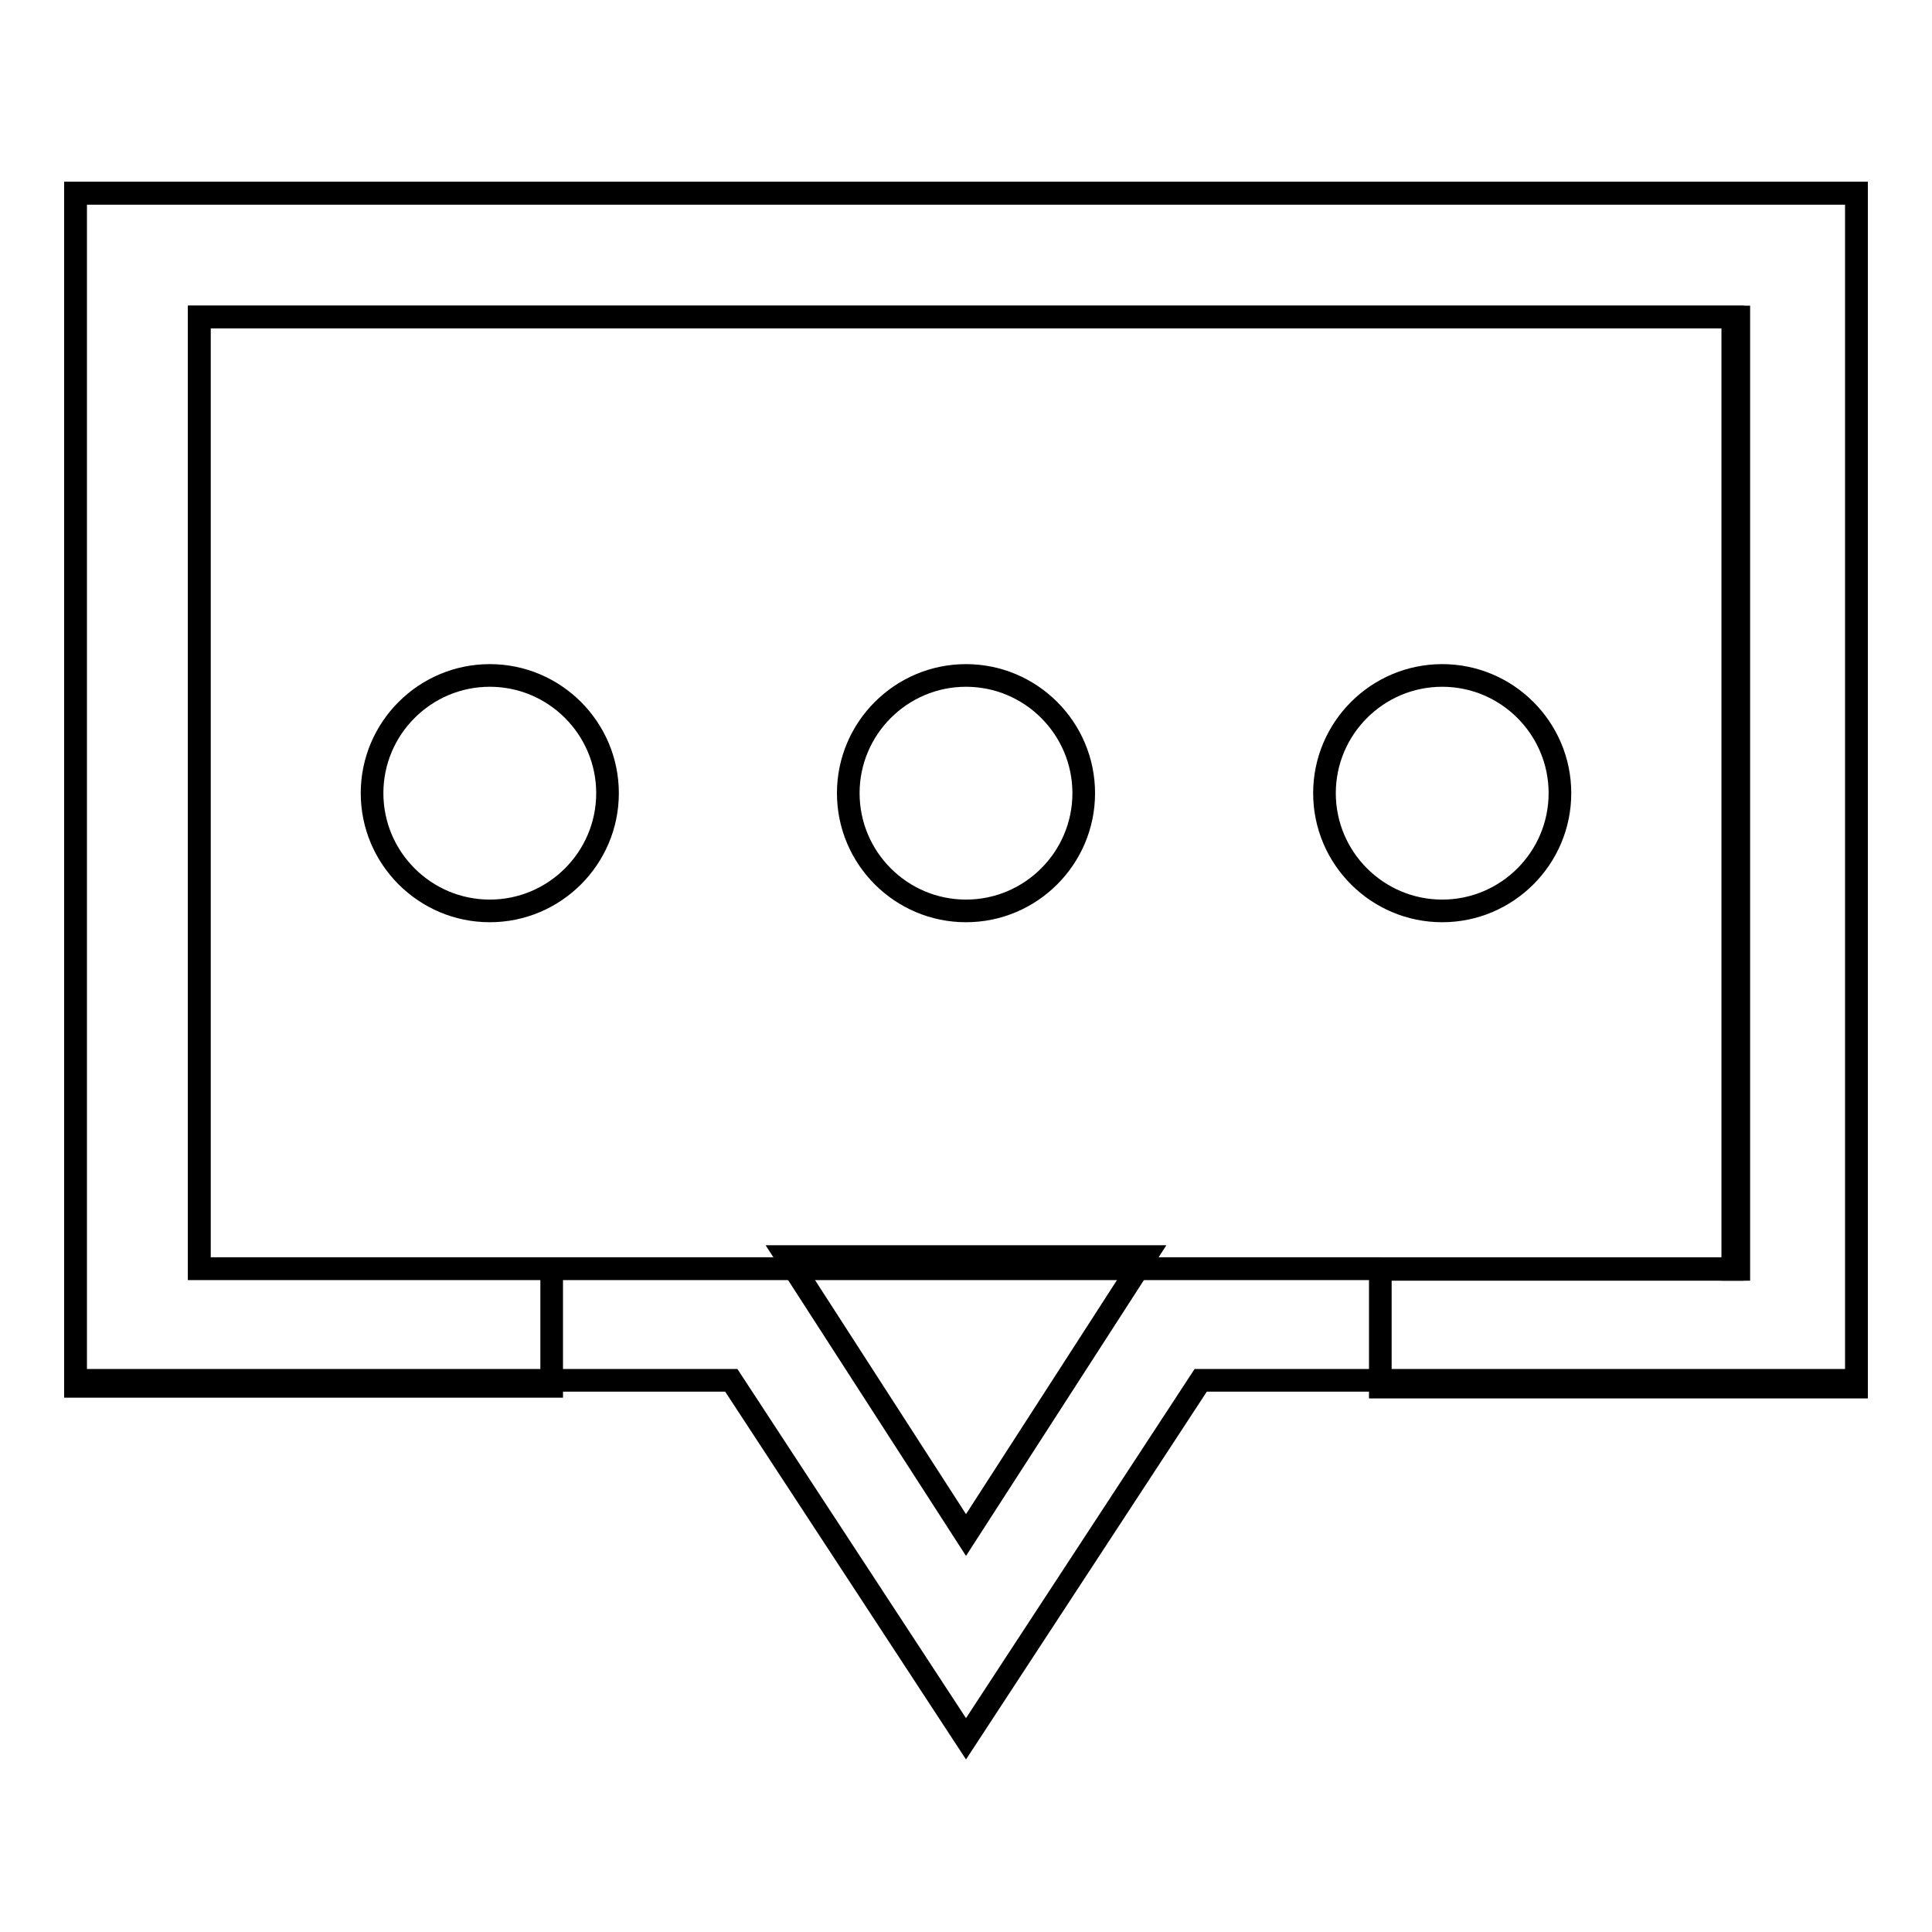 <?xml version="1.0" encoding="utf-8"?>
<!-- Svg Vector Icons : http://www.onlinewebfonts.com/icon -->
<!DOCTYPE svg PUBLIC "-//W3C//DTD SVG 1.1//EN" "http://www.w3.org/Graphics/SVG/1.1/DTD/svg11.dtd">
<svg version="1.1" xmlns="http://www.w3.org/2000/svg" xmlns:xlink="http://www.w3.org/1999/xlink" x="0px" y="0px" viewBox="0 0 256 256" enable-background="new 0 0 256 256" xml:space="preserve">
<g><g><path stroke-width="3" fill-opacity="0" stroke="#000000"  d="M10,25.6v158.1h63.1v-15.6h109.8H26.4V42h203.2v126.2h-46.7v15.6H246V25.6H10z"/><path stroke-width="3" fill-opacity="0" stroke="#000000"  d="M10,25.6v157.3h86.9l31.1,47.5l31.1-47.5H246V25.6H10z M229.6,168.1H26.4V42h204v126.2H229.6z"/><path stroke-width="3" fill-opacity="0" stroke="#000000"  d="M49.3,105.1c0,8.6,7,15.6,15.6,15.6c8.6,0,15.6-7,15.6-15.6c0-8.6-7-15.6-15.6-15.6C56.3,89.5,49.3,96.5,49.3,105.1L49.3,105.1z"/><path stroke-width="3" fill-opacity="0" stroke="#000000"  d="M112.4,105.1c0,8.6,7,15.6,15.6,15.6c8.6,0,15.6-7,15.6-15.6c0-8.6-7-15.6-15.6-15.6S112.4,96.5,112.4,105.1L112.4,105.1z"/><path stroke-width="3" fill-opacity="0" stroke="#000000"  d="M175.5,105.1c0,8.6,7,15.6,15.6,15.6c8.6,0,15.6-7,15.6-15.6c0-8.6-7-15.6-15.6-15.6C182.5,89.5,175.5,96.5,175.5,105.1z"/><path stroke-width="3" fill-opacity="0" stroke="#000000"  d="M104.2,166.5l23.8,36.9l23.8-36.9L104.2,166.5L104.2,166.5z"/></g></g>
</svg>